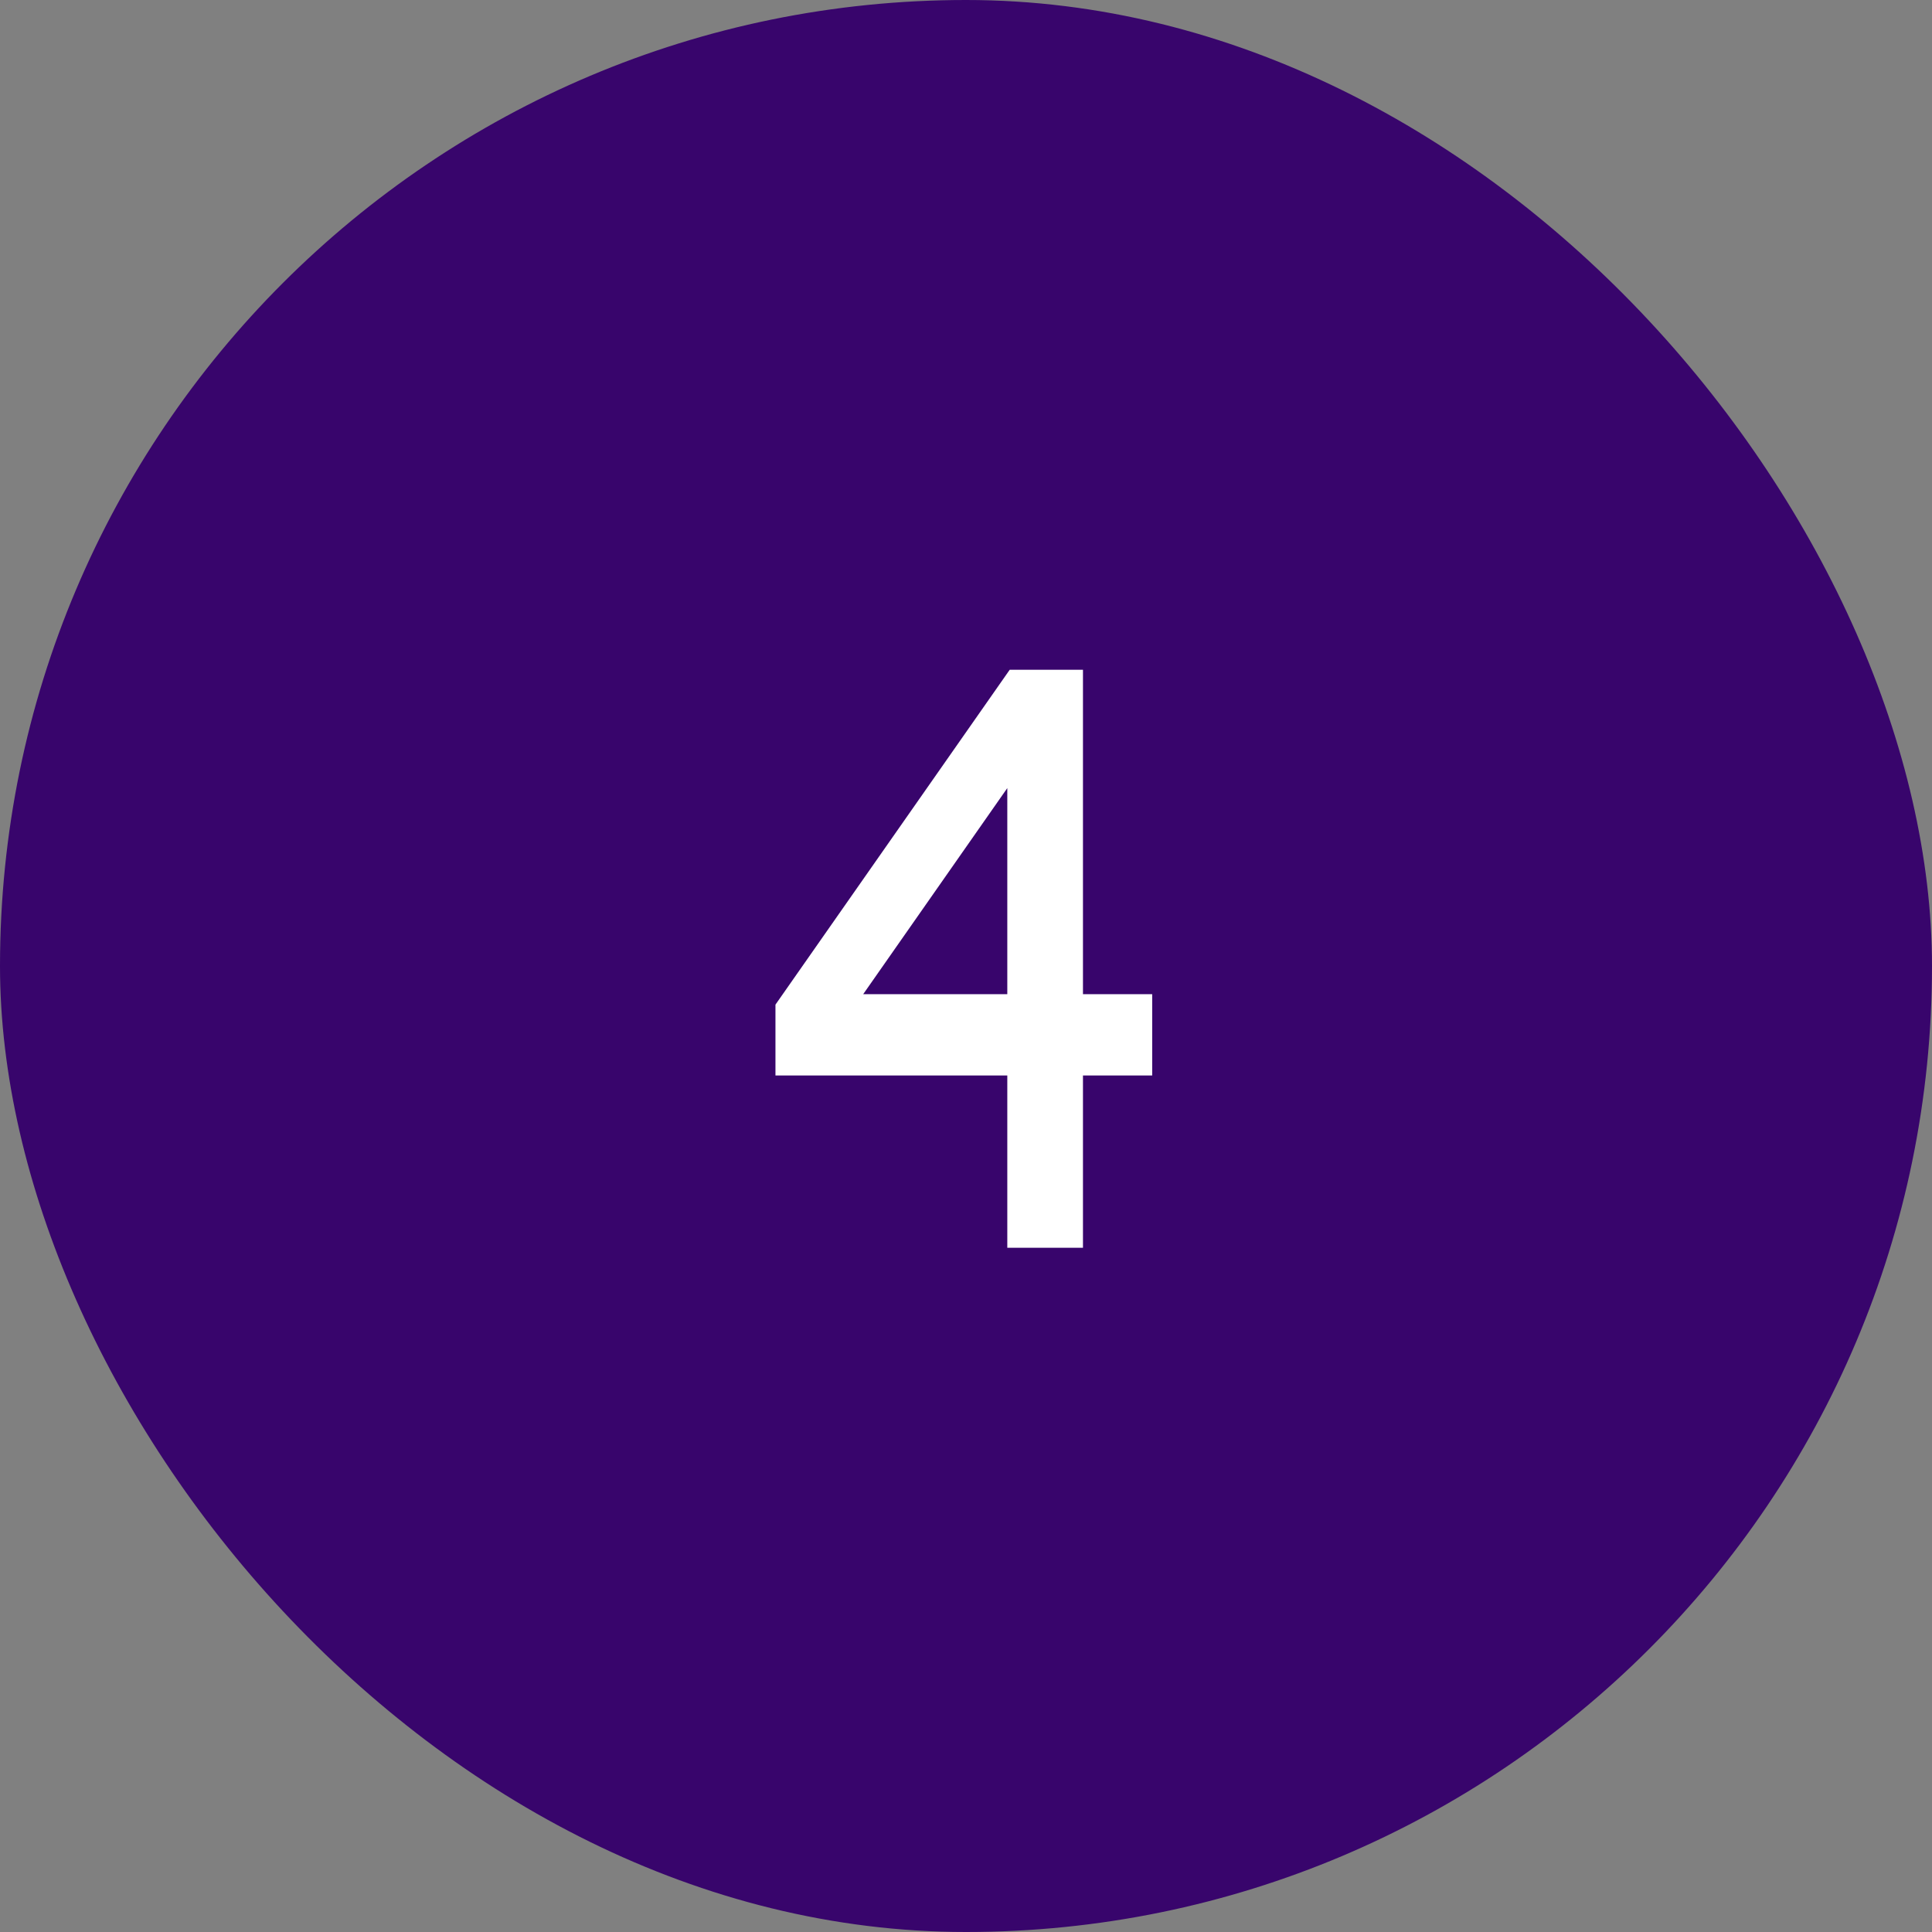 <svg width="48" height="48" viewBox="0 0 48 48" fill="none" xmlns="http://www.w3.org/2000/svg">
<rect x="0" y="0" width="48" height="48" fill="#808080" stroke="none"/>
<rect width="48" height="48" rx="24" fill="#38056C"/>
<path d="M19.266 24.96L25.086 16.64H26.906V24.7H28.626V26.72H26.906V31H25.026V26.72H19.266V24.96ZM21.446 24.7H25.026V19.58L21.446 24.7Z" fill="white"/>
</svg>
